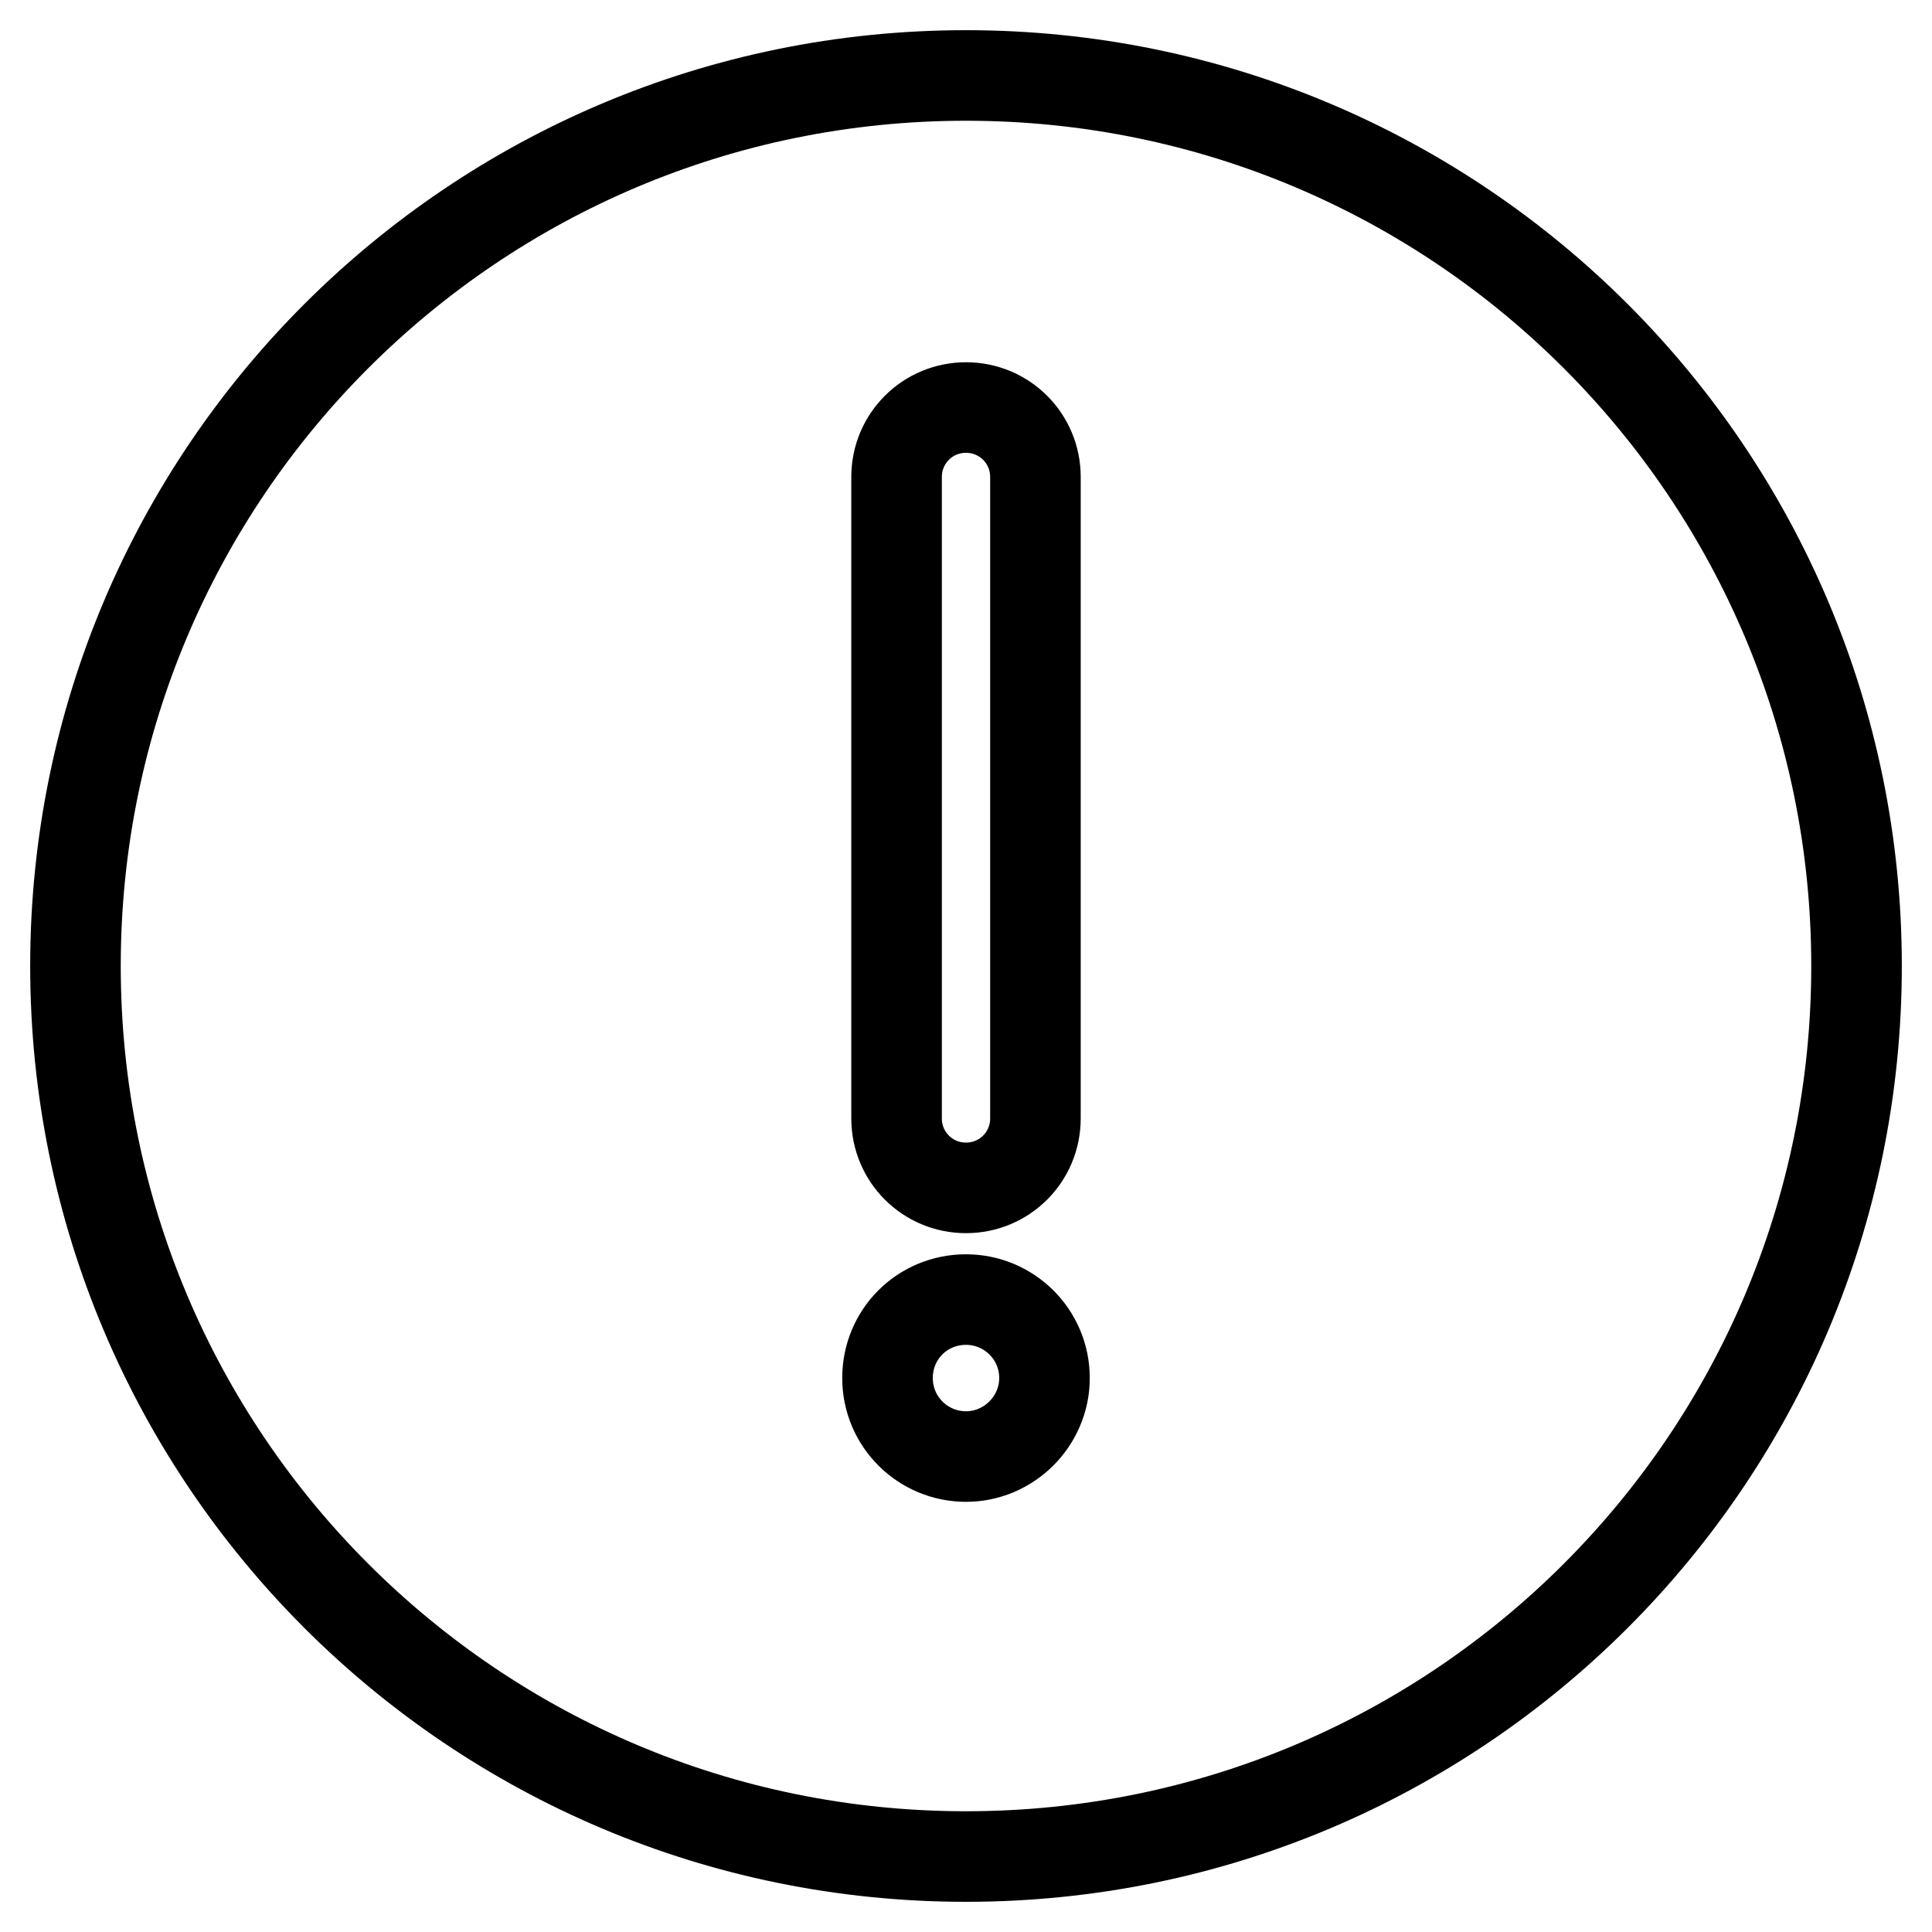 <?xml version="1.0" encoding="utf-8"?>
<!-- Svg Vector Icons : http://www.onlinewebfonts.com/icon -->
<!DOCTYPE svg PUBLIC "-//W3C//DTD SVG 1.1//EN" "http://www.w3.org/Graphics/SVG/1.1/DTD/svg11.dtd">
<svg version="1.1" xmlns="http://www.w3.org/2000/svg" xmlns:xlink="http://www.w3.org/1999/xlink" x="0px" y="0px" viewBox="0 0 256 256" enable-background="new 0 0 256 256" xml:space="preserve">
<g> <path stroke-width="12" fill-opacity="0" stroke="#000000"  d="M128,10C62.8,10,10,62.8,10,128s52.8,118,118,118s118-52.8,118-118S193.2,10,128,10z M118.8,63.2 c0-5.1,4.1-9.2,9.2-9.2c5.1,0,9.2,4.1,9.2,9.2v85c0,5.1-4.1,9.2-9.2,9.2c-5.1,0-9.2-4.1-9.2-9.2V63.2z M128,193 c-5.7,0-10.4-4.6-10.4-10.4s4.6-10.4,10.4-10.4c5.7,0,10.4,4.6,10.4,10.4C138.4,188.3,133.7,193,128,193z"/></g>
</svg>